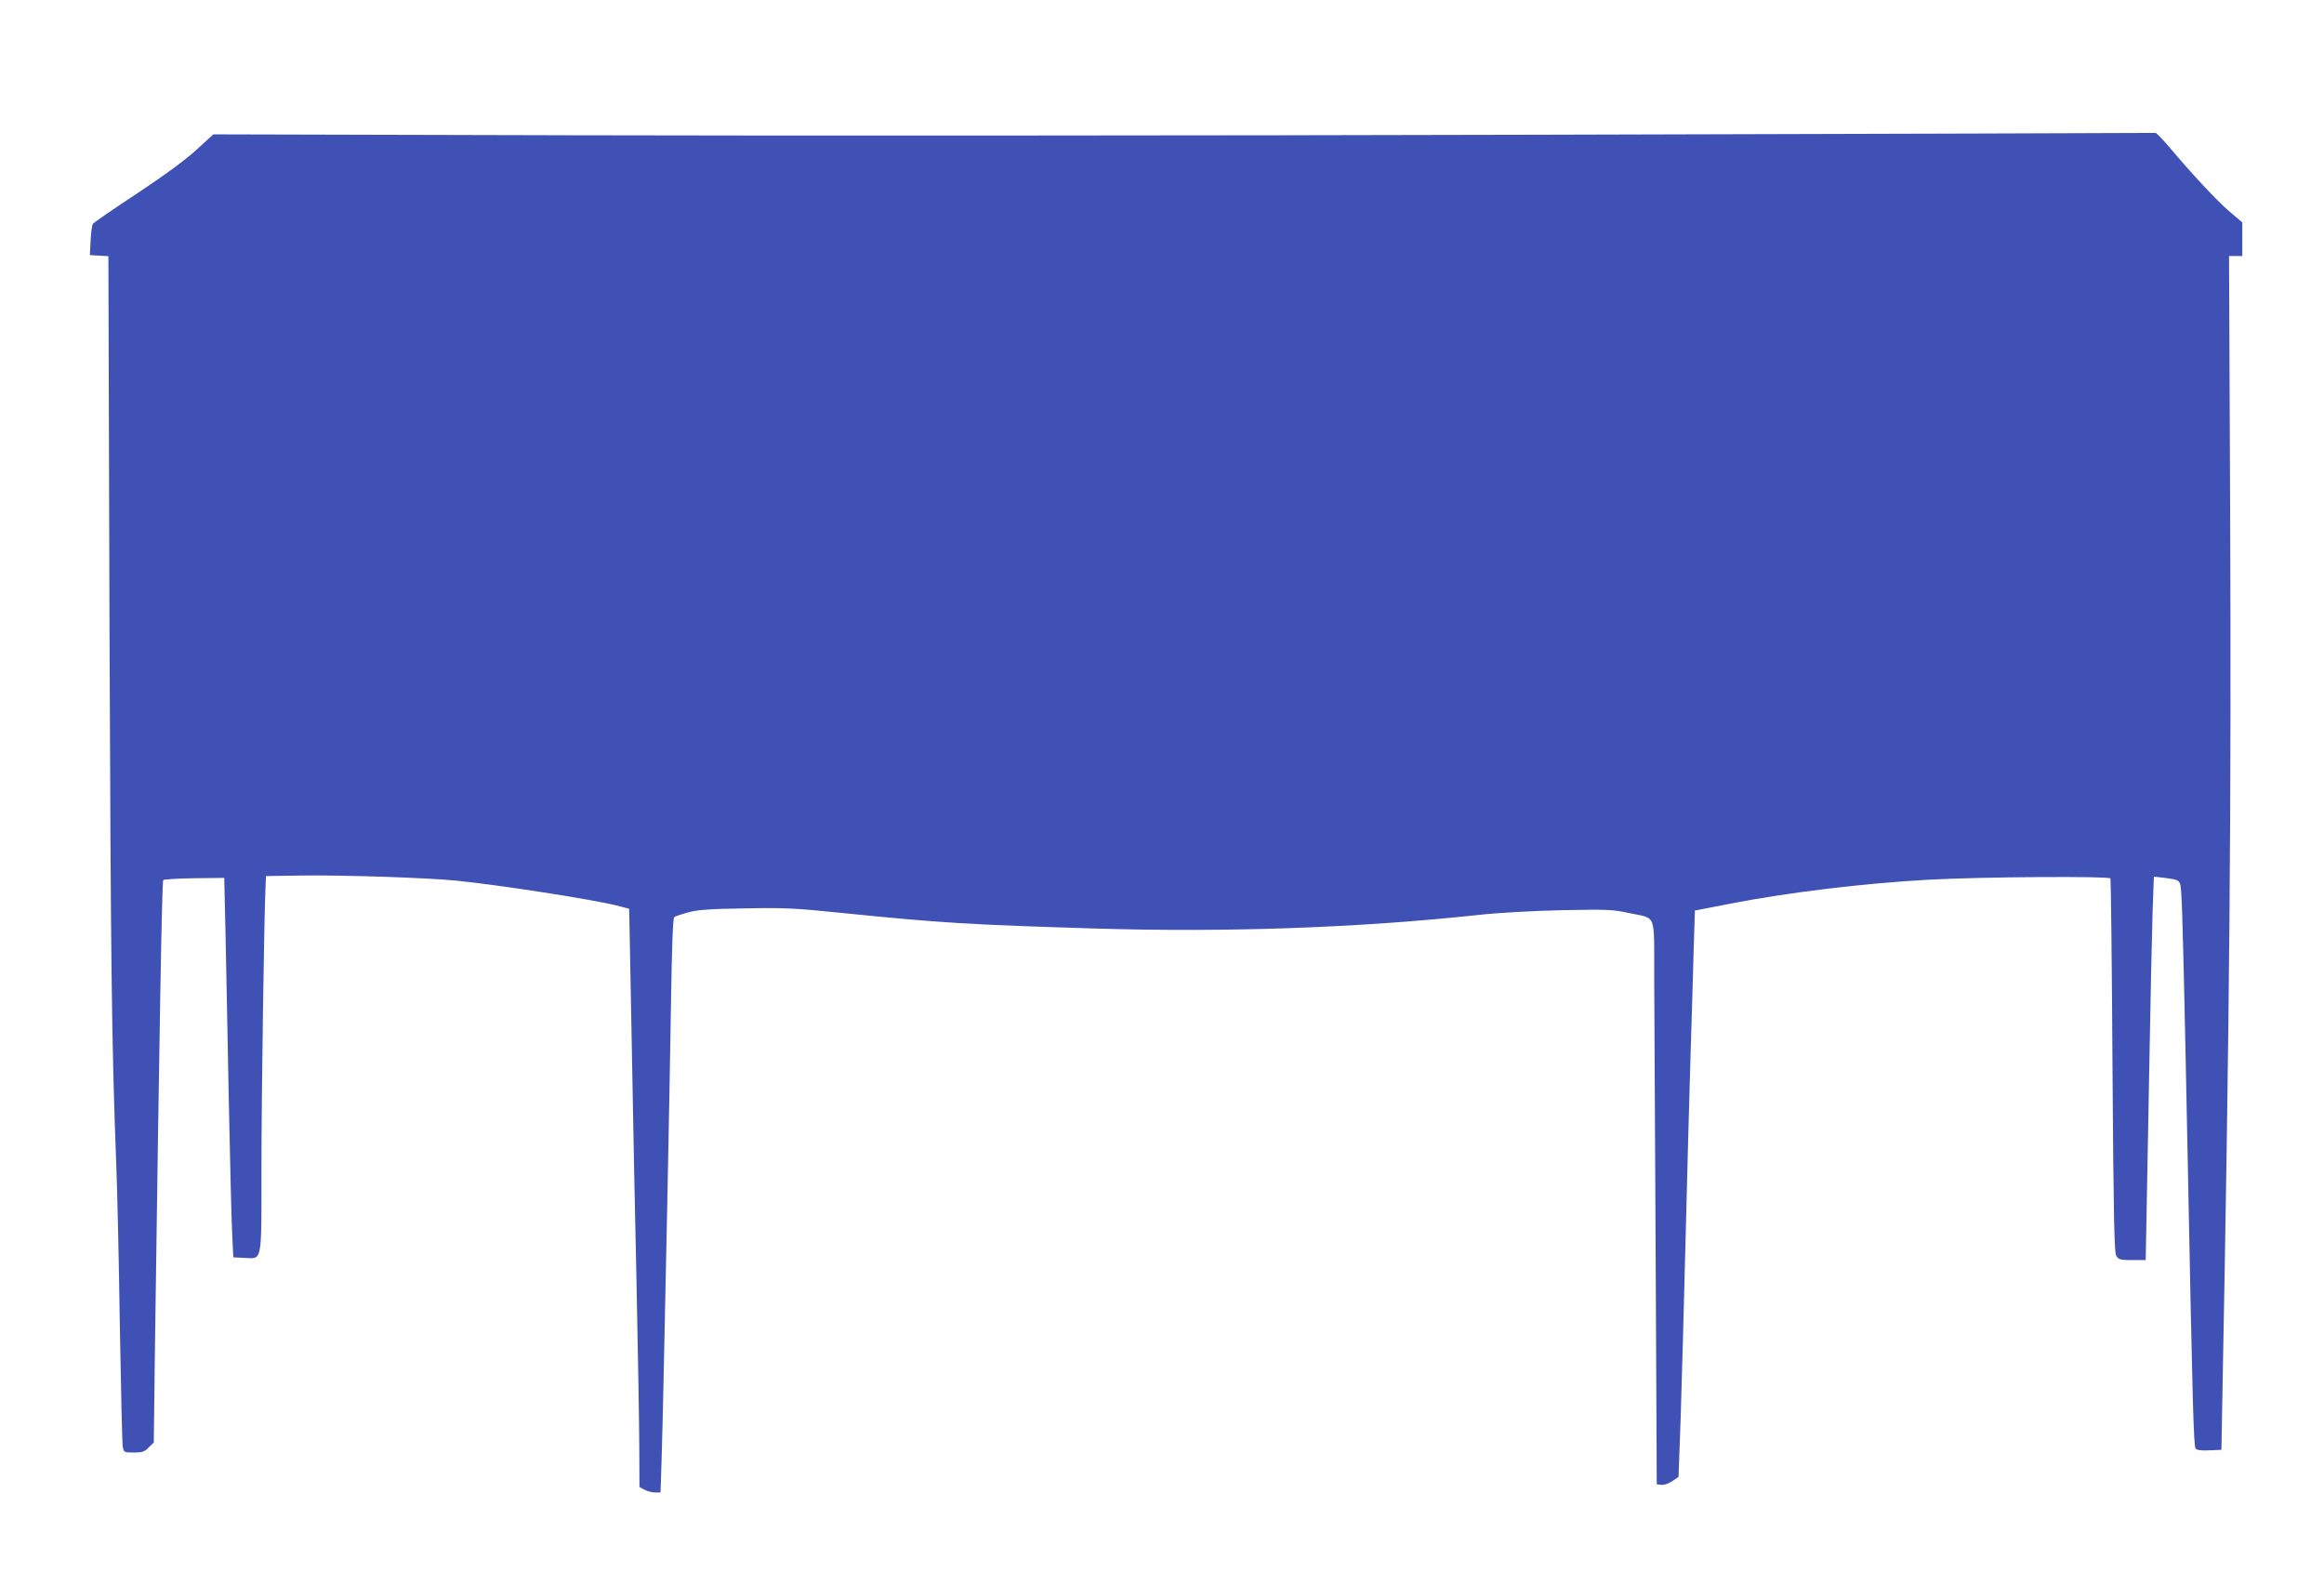 <?xml version="1.0" standalone="no"?>
<!DOCTYPE svg PUBLIC "-//W3C//DTD SVG 20010904//EN"
 "http://www.w3.org/TR/2001/REC-SVG-20010904/DTD/svg10.dtd">
<svg version="1.0" xmlns="http://www.w3.org/2000/svg"
 width="1280pt" height="873pt" viewBox="0 0 1280 873"
 preserveAspectRatio="xMidYMid meet">
<g transform="translate(0,873) scale(0.1,-0.1)"
fill="#3f51b5" stroke="none">
<path d="M8505 7988 c-1848 -5 -4253 -6 -5345 -3 l-1985 5 -92 -84 c-58 -54
-175 -140 -326 -240 -129 -85 -239 -161 -245 -168 -5 -7 -11 -49 -13 -93 l-4
-80 51 -3 51 -3 6 -2017 c7 -1889 12 -2327 37 -2977 6 -143 15 -546 20 -895 6
-349 13 -650 16 -667 6 -32 7 -33 61 -33 46 0 59 4 82 28 l28 27 6 490 c25
1792 39 2601 46 2608 5 4 82 9 172 10 l164 2 7 -300 c3 -165 12 -579 18 -920
7 -341 15 -676 19 -745 l6 -125 62 -3 c99 -5 93 -34 93 493 0 384 15 1425 23
1565 l2 45 200 3 c221 3 683 -12 846 -28 232 -23 748 -103 884 -137 l70 -18 2
-85 c1 -47 7 -355 13 -685 6 -330 17 -915 26 -1300 8 -384 15 -793 15 -907 l1
-208 28 -15 c16 -8 42 -15 58 -15 l30 0 6 183 c3 100 8 301 11 447 3 146 12
573 20 950 8 377 17 886 21 1132 5 308 10 451 18 457 6 5 40 16 76 26 51 14
118 19 310 22 222 4 274 2 545 -26 532 -54 697 -64 1390 -85 722 -22 1446 4
2100 74 115 13 298 23 465 27 257 5 281 4 374 -16 152 -33 136 9 137 -359 1
-174 5 -873 8 -1552 l6 -1235 25 -3 c15 -2 41 7 60 20 l35 24 12 334 c6 184
18 628 27 985 9 358 21 808 27 1000 6 193 14 451 17 575 l7 225 190 37 c316
62 745 114 1100 133 287 16 990 20 999 7 2 -4 8 -469 11 -1032 6 -856 10
-1029 21 -1047 13 -21 23 -23 88 -23 l74 0 6 323 c3 177 11 565 16 862 5 297
13 627 16 734 l7 193 51 -6 c98 -13 94 -10 100 -89 6 -70 17 -525 36 -1497 26
-1322 32 -1545 43 -1558 7 -9 31 -12 76 -10 l66 3 6 329 c39 2051 49 3235 42
4839 l-6 1407 36 0 37 0 0 93 0 92 -74 63 c-69 60 -195 194 -335 360 -34 39
-65 71 -69 70 -4 -1 -1519 -5 -3367 -10z"/>
</g>
</svg>
